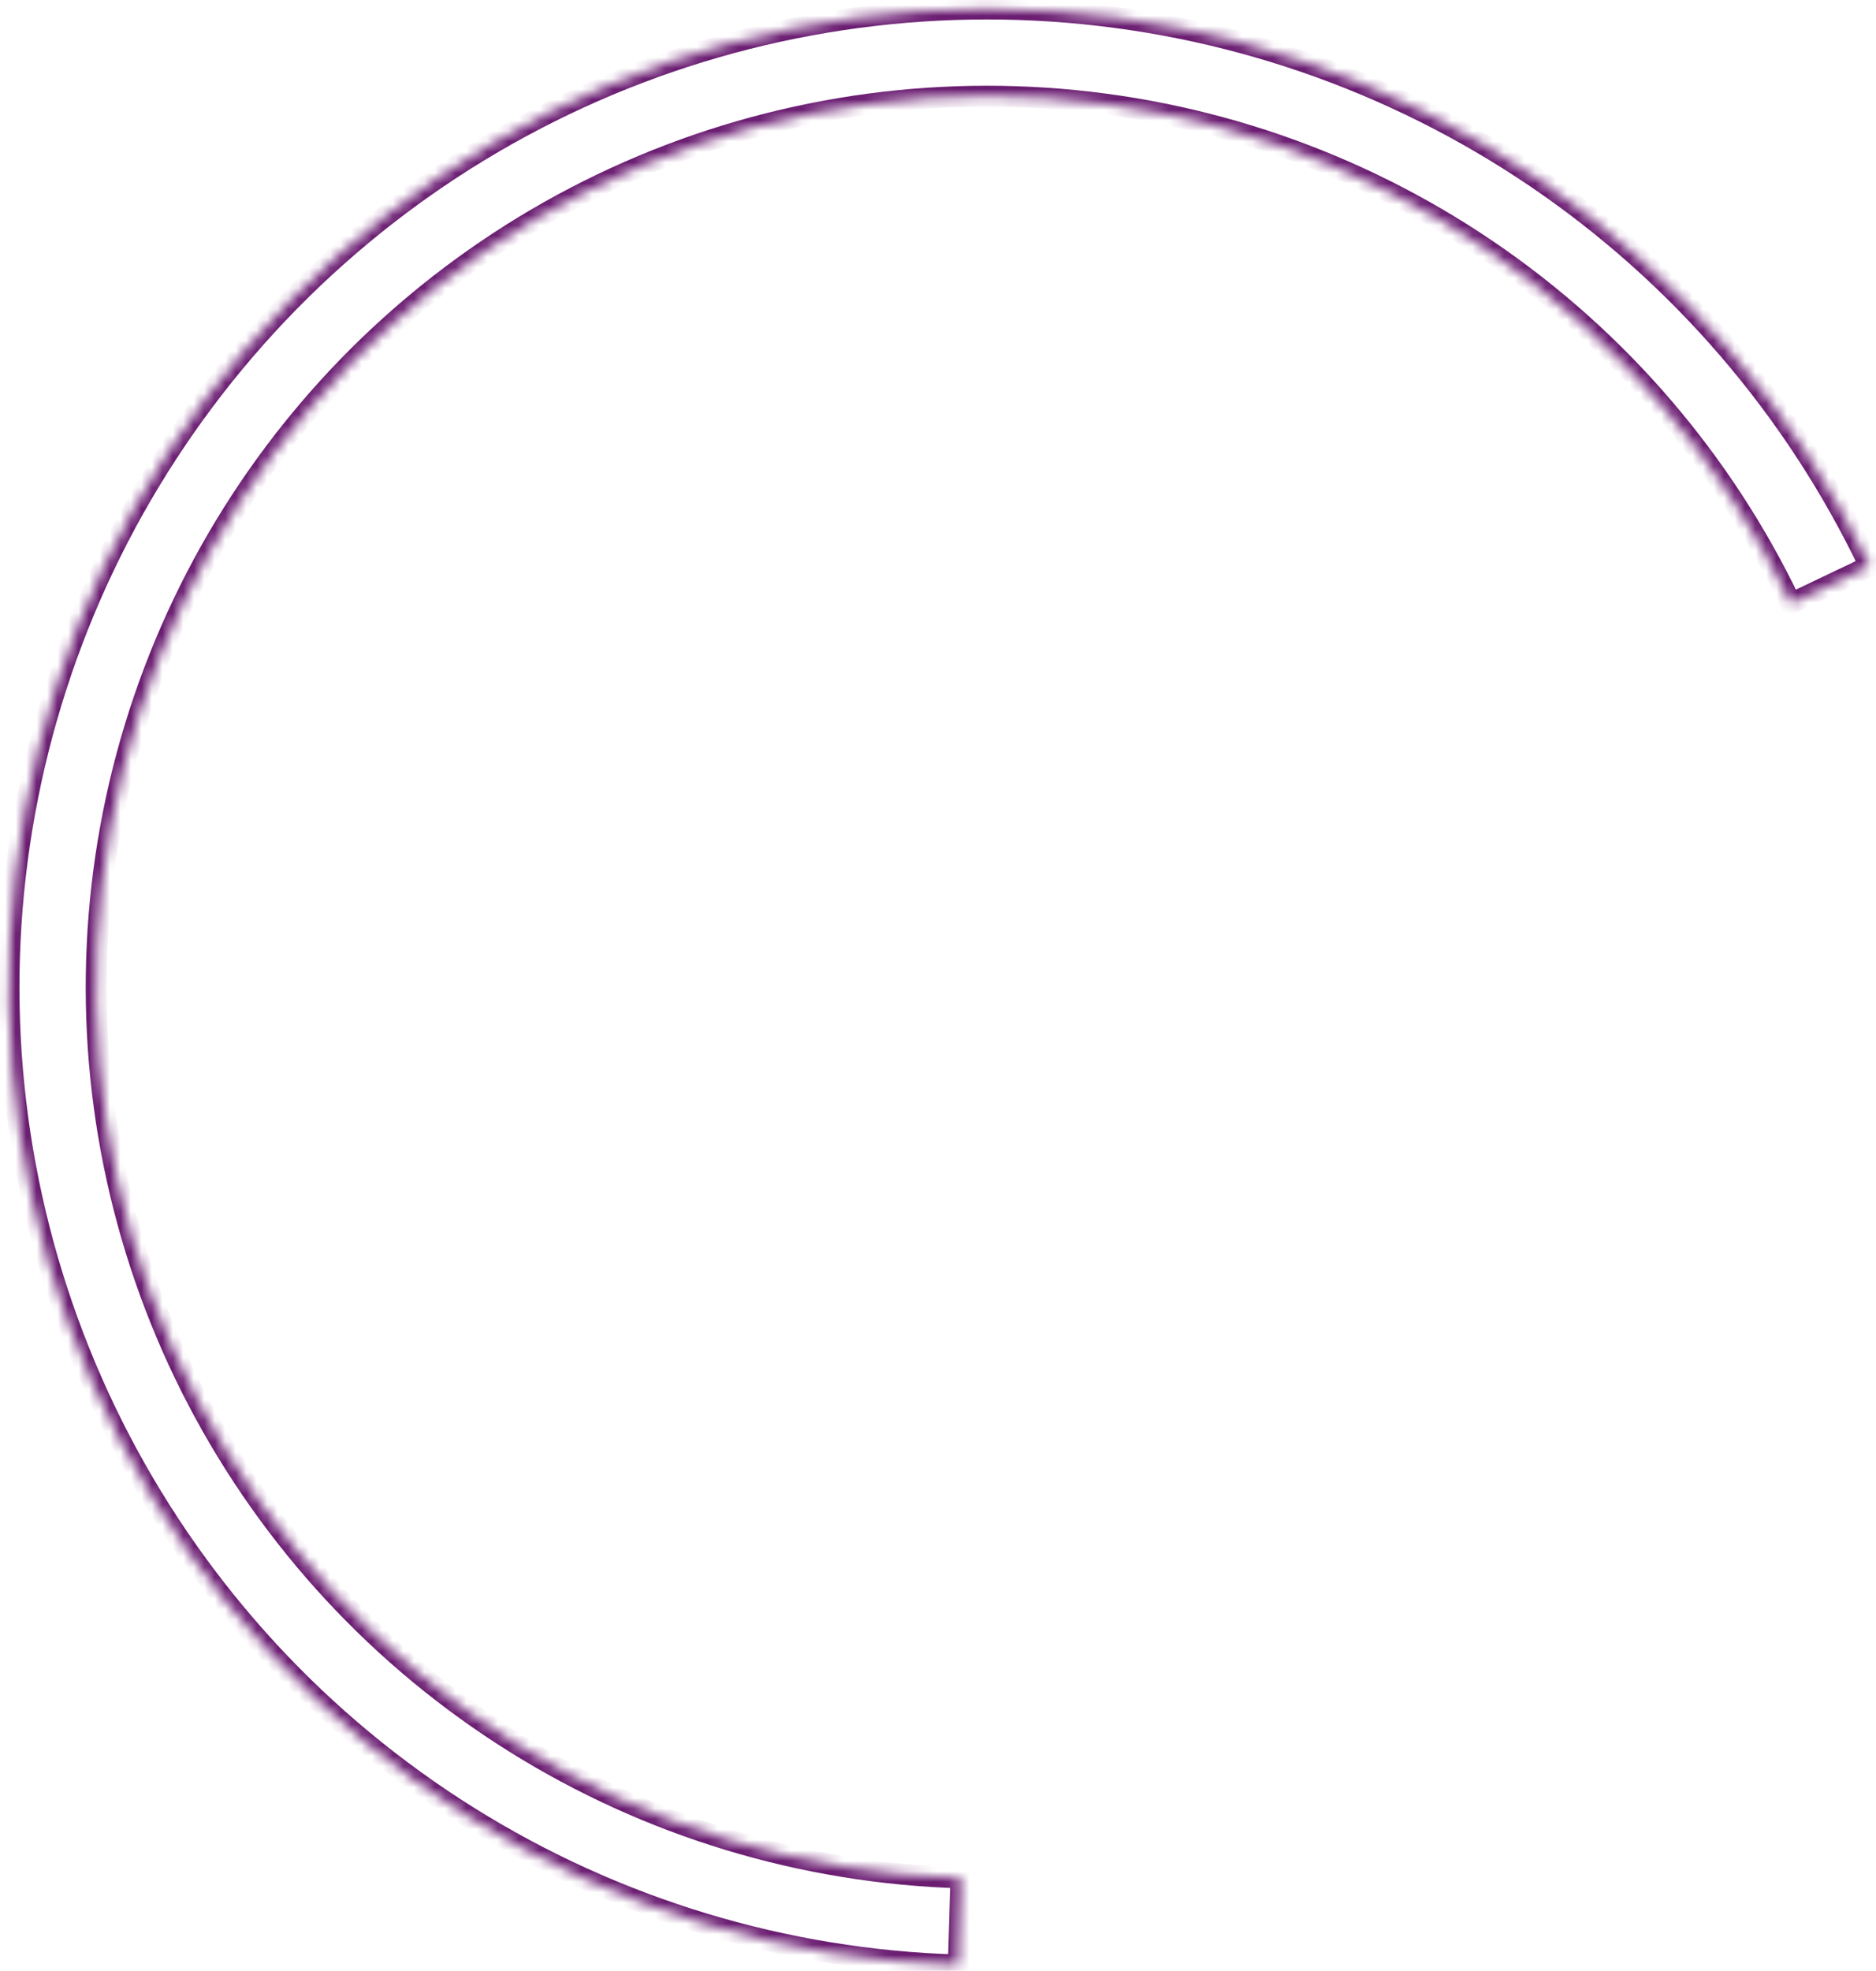 <?xml version="1.0" encoding="UTF-8"?> <svg xmlns="http://www.w3.org/2000/svg" width="179" height="188" viewBox="0 0 179 188" fill="none"> <mask id="path-1-inside-1" fill="white"> <path d="M178.4 53.996C171.263 39.035 160.271 26.246 146.552 16.942C132.834 7.639 116.886 2.157 100.346 1.061C83.807 -0.035 67.275 3.293 52.449 10.705C37.622 18.116 25.038 29.343 15.989 43.231C6.94 57.118 1.754 73.165 0.963 89.722C0.172 106.278 3.805 122.747 11.489 137.434C19.173 152.121 30.63 164.496 44.682 173.287C58.734 182.078 74.874 186.968 91.442 187.453L91.686 179.135C76.595 178.693 61.894 174.239 49.095 166.232C36.296 158.225 25.861 146.953 18.862 133.576C11.864 120.199 8.554 105.199 9.275 90.119C9.995 75.039 14.719 60.423 22.961 47.774C31.203 35.124 42.665 24.899 56.169 18.148C69.673 11.398 84.732 8.366 99.796 9.364C114.86 10.363 129.387 15.355 141.882 23.829C154.377 32.303 164.389 43.952 170.89 57.578L178.4 53.996Z"></path> </mask> <path d="M178.4 53.996C171.263 39.035 160.271 26.246 146.552 16.942C132.834 7.639 116.886 2.157 100.346 1.061C83.807 -0.035 67.275 3.293 52.449 10.705C37.622 18.116 25.038 29.343 15.989 43.231C6.94 57.118 1.754 73.165 0.963 89.722C0.172 106.278 3.805 122.747 11.489 137.434C19.173 152.121 30.63 164.496 44.682 173.287C58.734 182.078 74.874 186.968 91.442 187.453L91.686 179.135C76.595 178.693 61.894 174.239 49.095 166.232C36.296 158.225 25.861 146.953 18.862 133.576C11.864 120.199 8.554 105.199 9.275 90.119C9.995 75.039 14.719 60.423 22.961 47.774C31.203 35.124 42.665 24.899 56.169 18.148C69.673 11.398 84.732 8.366 99.796 9.364C114.86 10.363 129.387 15.355 141.882 23.829C154.377 32.303 164.389 43.952 170.89 57.578L178.4 53.996Z" stroke="#6B1E72" stroke-width="2" mask="url(#path-1-inside-1)"></path> </svg> 